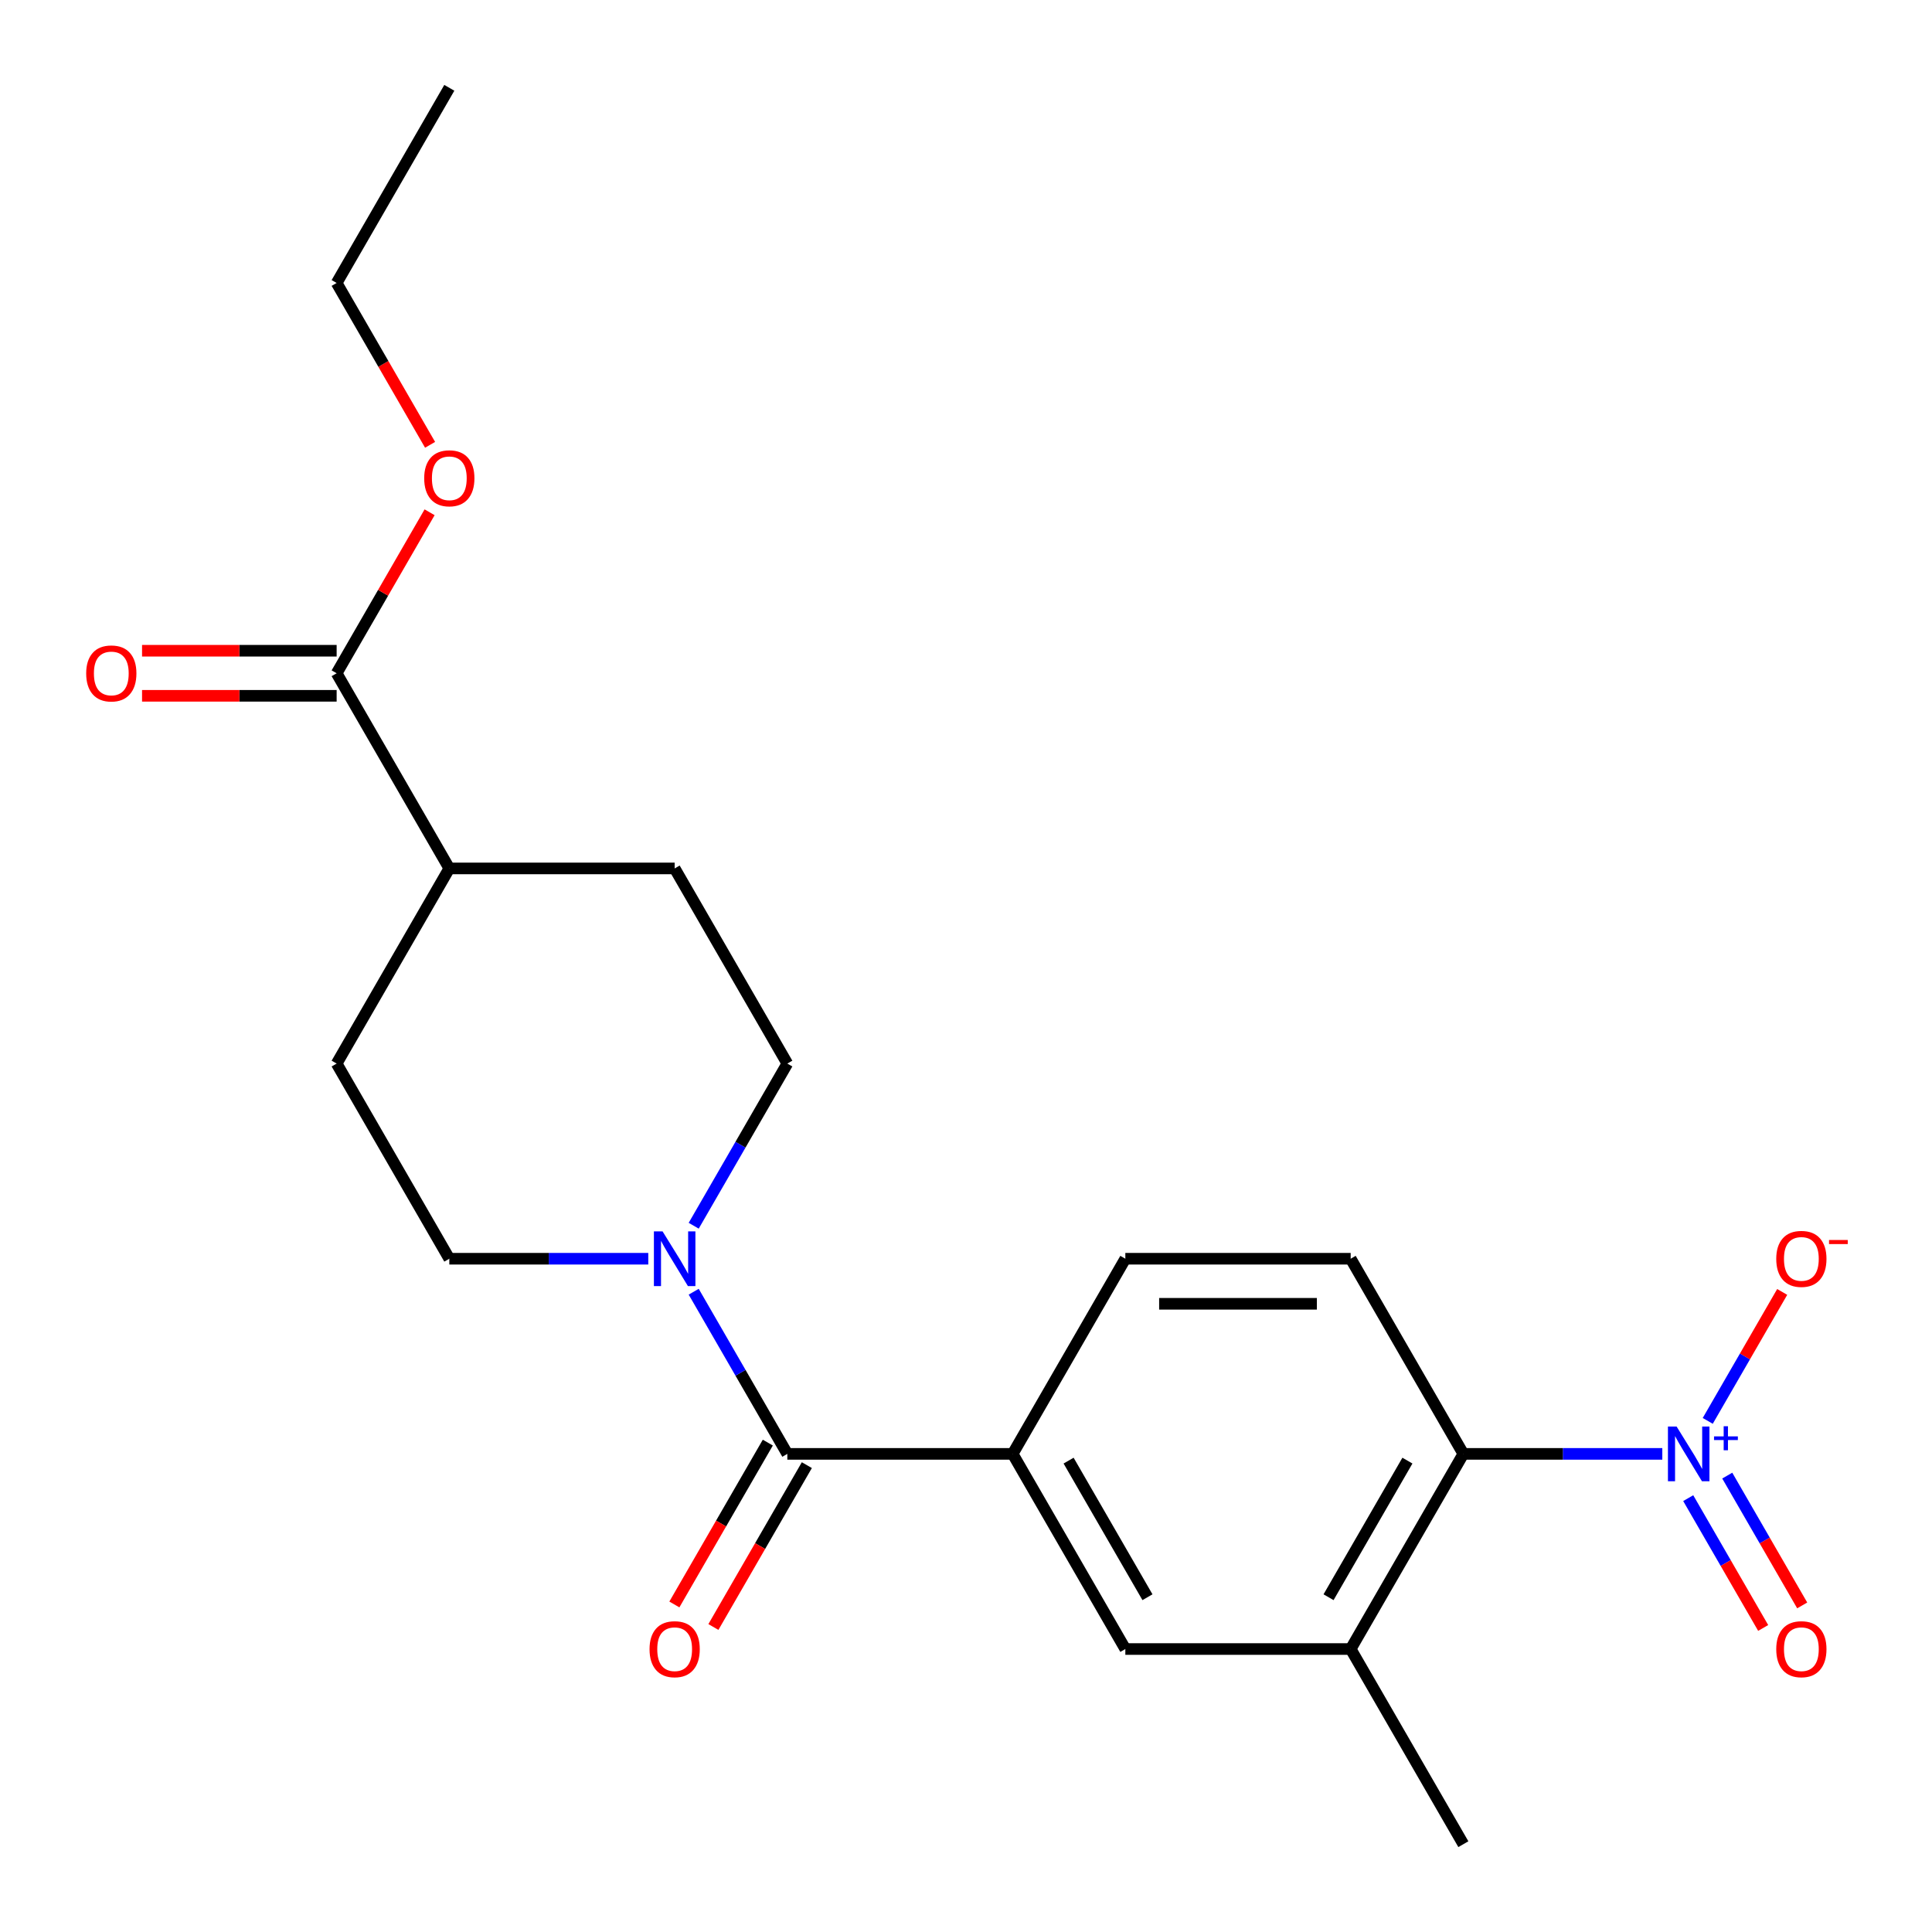 <?xml version='1.0' encoding='iso-8859-1'?>
<svg version='1.1' baseProfile='full'
              xmlns='http://www.w3.org/2000/svg'
                      xmlns:rdkit='http://www.rdkit.org/xml'
                      xmlns:xlink='http://www.w3.org/1999/xlink'
                  xml:space='preserve'
width='1000px' height='1000px' viewBox='0 0 1000 1000'>
<!-- END OF HEADER -->
<rect style='opacity:1.0;fill:#FFFFFF;stroke:none' width='1000' height='1000' x='0' y='0'> </rect>
<path class='bond-2' d='M 860.408,752.525 L 808.918,752.525' style='fill:none;fill-rule:evenodd;stroke:#0000FF;stroke-width:6px;stroke-linecap:butt;stroke-linejoin:miter;stroke-opacity:1' />
<path class='bond-2' d='M 808.918,752.525 L 757.428,752.525' style='fill:none;fill-rule:evenodd;stroke:#000000;stroke-width:6px;stroke-linecap:butt;stroke-linejoin:miter;stroke-opacity:1' />
<path class='bond-8' d='M 883.923,735.449 L 903.193,702.074' style='fill:none;fill-rule:evenodd;stroke:#0000FF;stroke-width:6px;stroke-linecap:butt;stroke-linejoin:miter;stroke-opacity:1' />
<path class='bond-8' d='M 903.193,702.074 L 922.462,668.698' style='fill:none;fill-rule:evenodd;stroke:#FF0000;stroke-width:6px;stroke-linecap:butt;stroke-linejoin:miter;stroke-opacity:1' />
<path class='bond-9' d='M 873.822,775.433 L 893.219,809.029' style='fill:none;fill-rule:evenodd;stroke:#0000FF;stroke-width:6px;stroke-linecap:butt;stroke-linejoin:miter;stroke-opacity:1' />
<path class='bond-9' d='M 893.219,809.029 L 912.615,842.624' style='fill:none;fill-rule:evenodd;stroke:#FF0000;stroke-width:6px;stroke-linecap:butt;stroke-linejoin:miter;stroke-opacity:1' />
<path class='bond-9' d='M 894.024,763.769 L 913.421,797.365' style='fill:none;fill-rule:evenodd;stroke:#0000FF;stroke-width:6px;stroke-linecap:butt;stroke-linejoin:miter;stroke-opacity:1' />
<path class='bond-9' d='M 913.421,797.365 L 932.817,830.961' style='fill:none;fill-rule:evenodd;stroke:#FF0000;stroke-width:6px;stroke-linecap:butt;stroke-linejoin:miter;stroke-opacity:1' />
<path class='bond-0' d='M 407.519,752.525 L 524.155,752.525' style='fill:none;fill-rule:evenodd;stroke:#000000;stroke-width:6px;stroke-linecap:butt;stroke-linejoin:miter;stroke-opacity:1' />
<path class='bond-1' d='M 407.519,752.525 L 383.289,710.558' style='fill:none;fill-rule:evenodd;stroke:#000000;stroke-width:6px;stroke-linecap:butt;stroke-linejoin:miter;stroke-opacity:1' />
<path class='bond-1' d='M 383.289,710.558 L 359.059,668.591' style='fill:none;fill-rule:evenodd;stroke:#0000FF;stroke-width:6px;stroke-linecap:butt;stroke-linejoin:miter;stroke-opacity:1' />
<path class='bond-11' d='M 397.418,746.693 L 373.234,788.581' style='fill:none;fill-rule:evenodd;stroke:#000000;stroke-width:6px;stroke-linecap:butt;stroke-linejoin:miter;stroke-opacity:1' />
<path class='bond-11' d='M 373.234,788.581 L 349.051,830.468' style='fill:none;fill-rule:evenodd;stroke:#FF0000;stroke-width:6px;stroke-linecap:butt;stroke-linejoin:miter;stroke-opacity:1' />
<path class='bond-11' d='M 417.62,758.357 L 393.436,800.244' style='fill:none;fill-rule:evenodd;stroke:#000000;stroke-width:6px;stroke-linecap:butt;stroke-linejoin:miter;stroke-opacity:1' />
<path class='bond-11' d='M 393.436,800.244 L 369.253,842.131' style='fill:none;fill-rule:evenodd;stroke:#FF0000;stroke-width:6px;stroke-linecap:butt;stroke-linejoin:miter;stroke-opacity:1' />
<path class='bond-12' d='M 359.059,634.439 L 383.289,592.472' style='fill:none;fill-rule:evenodd;stroke:#0000FF;stroke-width:6px;stroke-linecap:butt;stroke-linejoin:miter;stroke-opacity:1' />
<path class='bond-12' d='M 383.289,592.472 L 407.519,550.505' style='fill:none;fill-rule:evenodd;stroke:#000000;stroke-width:6px;stroke-linecap:butt;stroke-linejoin:miter;stroke-opacity:1' />
<path class='bond-13' d='M 335.545,651.515 L 284.054,651.515' style='fill:none;fill-rule:evenodd;stroke:#0000FF;stroke-width:6px;stroke-linecap:butt;stroke-linejoin:miter;stroke-opacity:1' />
<path class='bond-13' d='M 284.054,651.515 L 232.564,651.515' style='fill:none;fill-rule:evenodd;stroke:#000000;stroke-width:6px;stroke-linecap:butt;stroke-linejoin:miter;stroke-opacity:1' />
<path class='bond-4' d='M 757.428,752.525 L 699.11,853.535' style='fill:none;fill-rule:evenodd;stroke:#000000;stroke-width:6px;stroke-linecap:butt;stroke-linejoin:miter;stroke-opacity:1' />
<path class='bond-4' d='M 728.478,756.013 L 687.655,826.72' style='fill:none;fill-rule:evenodd;stroke:#000000;stroke-width:6px;stroke-linecap:butt;stroke-linejoin:miter;stroke-opacity:1' />
<path class='bond-7' d='M 757.428,752.525 L 699.11,651.515' style='fill:none;fill-rule:evenodd;stroke:#000000;stroke-width:6px;stroke-linecap:butt;stroke-linejoin:miter;stroke-opacity:1' />
<path class='bond-3' d='M 524.155,752.525 L 582.473,651.515' style='fill:none;fill-rule:evenodd;stroke:#000000;stroke-width:6px;stroke-linecap:butt;stroke-linejoin:miter;stroke-opacity:1' />
<path class='bond-22' d='M 524.155,752.525 L 582.473,853.535' style='fill:none;fill-rule:evenodd;stroke:#000000;stroke-width:6px;stroke-linecap:butt;stroke-linejoin:miter;stroke-opacity:1' />
<path class='bond-22' d='M 553.105,756.013 L 593.928,826.72' style='fill:none;fill-rule:evenodd;stroke:#000000;stroke-width:6px;stroke-linecap:butt;stroke-linejoin:miter;stroke-opacity:1' />
<path class='bond-5' d='M 699.11,853.535 L 582.473,853.535' style='fill:none;fill-rule:evenodd;stroke:#000000;stroke-width:6px;stroke-linecap:butt;stroke-linejoin:miter;stroke-opacity:1' />
<path class='bond-19' d='M 699.11,853.535 L 757.428,954.545' style='fill:none;fill-rule:evenodd;stroke:#000000;stroke-width:6px;stroke-linecap:butt;stroke-linejoin:miter;stroke-opacity:1' />
<path class='bond-6' d='M 174.246,348.485 L 232.564,449.495' style='fill:none;fill-rule:evenodd;stroke:#000000;stroke-width:6px;stroke-linecap:butt;stroke-linejoin:miter;stroke-opacity:1' />
<path class='bond-15' d='M 174.246,336.821 L 123.886,336.821' style='fill:none;fill-rule:evenodd;stroke:#000000;stroke-width:6px;stroke-linecap:butt;stroke-linejoin:miter;stroke-opacity:1' />
<path class='bond-15' d='M 123.886,336.821 L 73.525,336.821' style='fill:none;fill-rule:evenodd;stroke:#FF0000;stroke-width:6px;stroke-linecap:butt;stroke-linejoin:miter;stroke-opacity:1' />
<path class='bond-15' d='M 174.246,360.148 L 123.886,360.148' style='fill:none;fill-rule:evenodd;stroke:#000000;stroke-width:6px;stroke-linecap:butt;stroke-linejoin:miter;stroke-opacity:1' />
<path class='bond-15' d='M 123.886,360.148 L 73.525,360.148' style='fill:none;fill-rule:evenodd;stroke:#FF0000;stroke-width:6px;stroke-linecap:butt;stroke-linejoin:miter;stroke-opacity:1' />
<path class='bond-18' d='M 174.246,348.485 L 198.302,306.818' style='fill:none;fill-rule:evenodd;stroke:#000000;stroke-width:6px;stroke-linecap:butt;stroke-linejoin:miter;stroke-opacity:1' />
<path class='bond-18' d='M 198.302,306.818 L 222.359,265.151' style='fill:none;fill-rule:evenodd;stroke:#FF0000;stroke-width:6px;stroke-linecap:butt;stroke-linejoin:miter;stroke-opacity:1' />
<path class='bond-10' d='M 699.11,651.515 L 582.473,651.515' style='fill:none;fill-rule:evenodd;stroke:#000000;stroke-width:6px;stroke-linecap:butt;stroke-linejoin:miter;stroke-opacity:1' />
<path class='bond-10' d='M 681.614,674.842 L 599.969,674.842' style='fill:none;fill-rule:evenodd;stroke:#000000;stroke-width:6px;stroke-linecap:butt;stroke-linejoin:miter;stroke-opacity:1' />
<path class='bond-17' d='M 407.519,550.505 L 349.2,449.495' style='fill:none;fill-rule:evenodd;stroke:#000000;stroke-width:6px;stroke-linecap:butt;stroke-linejoin:miter;stroke-opacity:1' />
<path class='bond-16' d='M 232.564,651.515 L 174.246,550.505' style='fill:none;fill-rule:evenodd;stroke:#000000;stroke-width:6px;stroke-linecap:butt;stroke-linejoin:miter;stroke-opacity:1' />
<path class='bond-14' d='M 232.564,449.495 L 174.246,550.505' style='fill:none;fill-rule:evenodd;stroke:#000000;stroke-width:6px;stroke-linecap:butt;stroke-linejoin:miter;stroke-opacity:1' />
<path class='bond-23' d='M 232.564,449.495 L 349.2,449.495' style='fill:none;fill-rule:evenodd;stroke:#000000;stroke-width:6px;stroke-linecap:butt;stroke-linejoin:miter;stroke-opacity:1' />
<path class='bond-20' d='M 222.613,230.239 L 198.429,188.352' style='fill:none;fill-rule:evenodd;stroke:#FF0000;stroke-width:6px;stroke-linecap:butt;stroke-linejoin:miter;stroke-opacity:1' />
<path class='bond-20' d='M 198.429,188.352 L 174.246,146.465' style='fill:none;fill-rule:evenodd;stroke:#000000;stroke-width:6px;stroke-linecap:butt;stroke-linejoin:miter;stroke-opacity:1' />
<path class='bond-21' d='M 174.246,146.465 L 232.564,45.455' style='fill:none;fill-rule:evenodd;stroke:#000000;stroke-width:6px;stroke-linecap:butt;stroke-linejoin:miter;stroke-opacity:1' />
<path  class='atom-0' d='M 867.804 738.365
L 877.084 753.365
Q 878.004 754.845, 879.484 757.525
Q 880.964 760.205, 881.044 760.365
L 881.044 738.365
L 884.804 738.365
L 884.804 766.685
L 880.924 766.685
L 870.964 750.285
Q 869.804 748.365, 868.564 746.165
Q 867.364 743.965, 867.004 743.285
L 867.004 766.685
L 863.324 766.685
L 863.324 738.365
L 867.804 738.365
' fill='#0000FF'/>
<path  class='atom-0' d='M 887.18 743.47
L 892.17 743.47
L 892.17 738.216
L 894.388 738.216
L 894.388 743.47
L 899.509 743.47
L 899.509 745.371
L 894.388 745.371
L 894.388 750.651
L 892.17 750.651
L 892.17 745.371
L 887.18 745.371
L 887.18 743.47
' fill='#0000FF'/>
<path  class='atom-2' d='M 342.94 637.355
L 352.22 652.355
Q 353.14 653.835, 354.62 656.515
Q 356.1 659.195, 356.18 659.355
L 356.18 637.355
L 359.94 637.355
L 359.94 665.675
L 356.06 665.675
L 346.1 649.275
Q 344.94 647.355, 343.7 645.155
Q 342.5 642.955, 342.14 642.275
L 342.14 665.675
L 338.46 665.675
L 338.46 637.355
L 342.94 637.355
' fill='#0000FF'/>
<path  class='atom-9' d='M 919.383 651.595
Q 919.383 644.795, 922.743 640.995
Q 926.103 637.195, 932.383 637.195
Q 938.663 637.195, 942.023 640.995
Q 945.383 644.795, 945.383 651.595
Q 945.383 658.475, 941.983 662.395
Q 938.583 666.275, 932.383 666.275
Q 926.143 666.275, 922.743 662.395
Q 919.383 658.515, 919.383 651.595
M 932.383 663.075
Q 936.703 663.075, 939.023 660.195
Q 941.383 657.275, 941.383 651.595
Q 941.383 646.035, 939.023 643.235
Q 936.703 640.395, 932.383 640.395
Q 928.063 640.395, 925.703 643.195
Q 923.383 645.995, 923.383 651.595
Q 923.383 657.315, 925.703 660.195
Q 928.063 663.075, 932.383 663.075
' fill='#FF0000'/>
<path  class='atom-9' d='M 946.703 641.818
L 956.391 641.818
L 956.391 643.93
L 946.703 643.93
L 946.703 641.818
' fill='#FF0000'/>
<path  class='atom-10' d='M 919.383 853.615
Q 919.383 846.815, 922.743 843.015
Q 926.103 839.215, 932.383 839.215
Q 938.663 839.215, 942.023 843.015
Q 945.383 846.815, 945.383 853.615
Q 945.383 860.495, 941.983 864.415
Q 938.583 868.295, 932.383 868.295
Q 926.143 868.295, 922.743 864.415
Q 919.383 860.535, 919.383 853.615
M 932.383 865.095
Q 936.703 865.095, 939.023 862.215
Q 941.383 859.295, 941.383 853.615
Q 941.383 848.055, 939.023 845.255
Q 936.703 842.415, 932.383 842.415
Q 928.063 842.415, 925.703 845.215
Q 923.383 848.015, 923.383 853.615
Q 923.383 859.335, 925.703 862.215
Q 928.063 865.095, 932.383 865.095
' fill='#FF0000'/>
<path  class='atom-12' d='M 336.2 853.615
Q 336.2 846.815, 339.56 843.015
Q 342.92 839.215, 349.2 839.215
Q 355.48 839.215, 358.84 843.015
Q 362.2 846.815, 362.2 853.615
Q 362.2 860.495, 358.8 864.415
Q 355.4 868.295, 349.2 868.295
Q 342.96 868.295, 339.56 864.415
Q 336.2 860.535, 336.2 853.615
M 349.2 865.095
Q 353.52 865.095, 355.84 862.215
Q 358.2 859.295, 358.2 853.615
Q 358.2 848.055, 355.84 845.255
Q 353.52 842.415, 349.2 842.415
Q 344.88 842.415, 342.52 845.215
Q 340.2 848.015, 340.2 853.615
Q 340.2 859.335, 342.52 862.215
Q 344.88 865.095, 349.2 865.095
' fill='#FF0000'/>
<path  class='atom-16' d='M 44.609 348.565
Q 44.609 341.765, 47.969 337.965
Q 51.329 334.165, 57.609 334.165
Q 63.889 334.165, 67.249 337.965
Q 70.609 341.765, 70.609 348.565
Q 70.609 355.445, 67.209 359.365
Q 63.809 363.245, 57.609 363.245
Q 51.369 363.245, 47.969 359.365
Q 44.609 355.485, 44.609 348.565
M 57.609 360.045
Q 61.929 360.045, 64.249 357.165
Q 66.609 354.245, 66.609 348.565
Q 66.609 343.005, 64.249 340.205
Q 61.929 337.365, 57.609 337.365
Q 53.289 337.365, 50.929 340.165
Q 48.609 342.965, 48.609 348.565
Q 48.609 354.285, 50.929 357.165
Q 53.289 360.045, 57.609 360.045
' fill='#FF0000'/>
<path  class='atom-19' d='M 219.564 247.555
Q 219.564 240.755, 222.924 236.955
Q 226.284 233.155, 232.564 233.155
Q 238.844 233.155, 242.204 236.955
Q 245.564 240.755, 245.564 247.555
Q 245.564 254.435, 242.164 258.355
Q 238.764 262.235, 232.564 262.235
Q 226.324 262.235, 222.924 258.355
Q 219.564 254.475, 219.564 247.555
M 232.564 259.035
Q 236.884 259.035, 239.204 256.155
Q 241.564 253.235, 241.564 247.555
Q 241.564 241.995, 239.204 239.195
Q 236.884 236.355, 232.564 236.355
Q 228.244 236.355, 225.884 239.155
Q 223.564 241.955, 223.564 247.555
Q 223.564 253.275, 225.884 256.155
Q 228.244 259.035, 232.564 259.035
' fill='#FF0000'/>
</svg>
